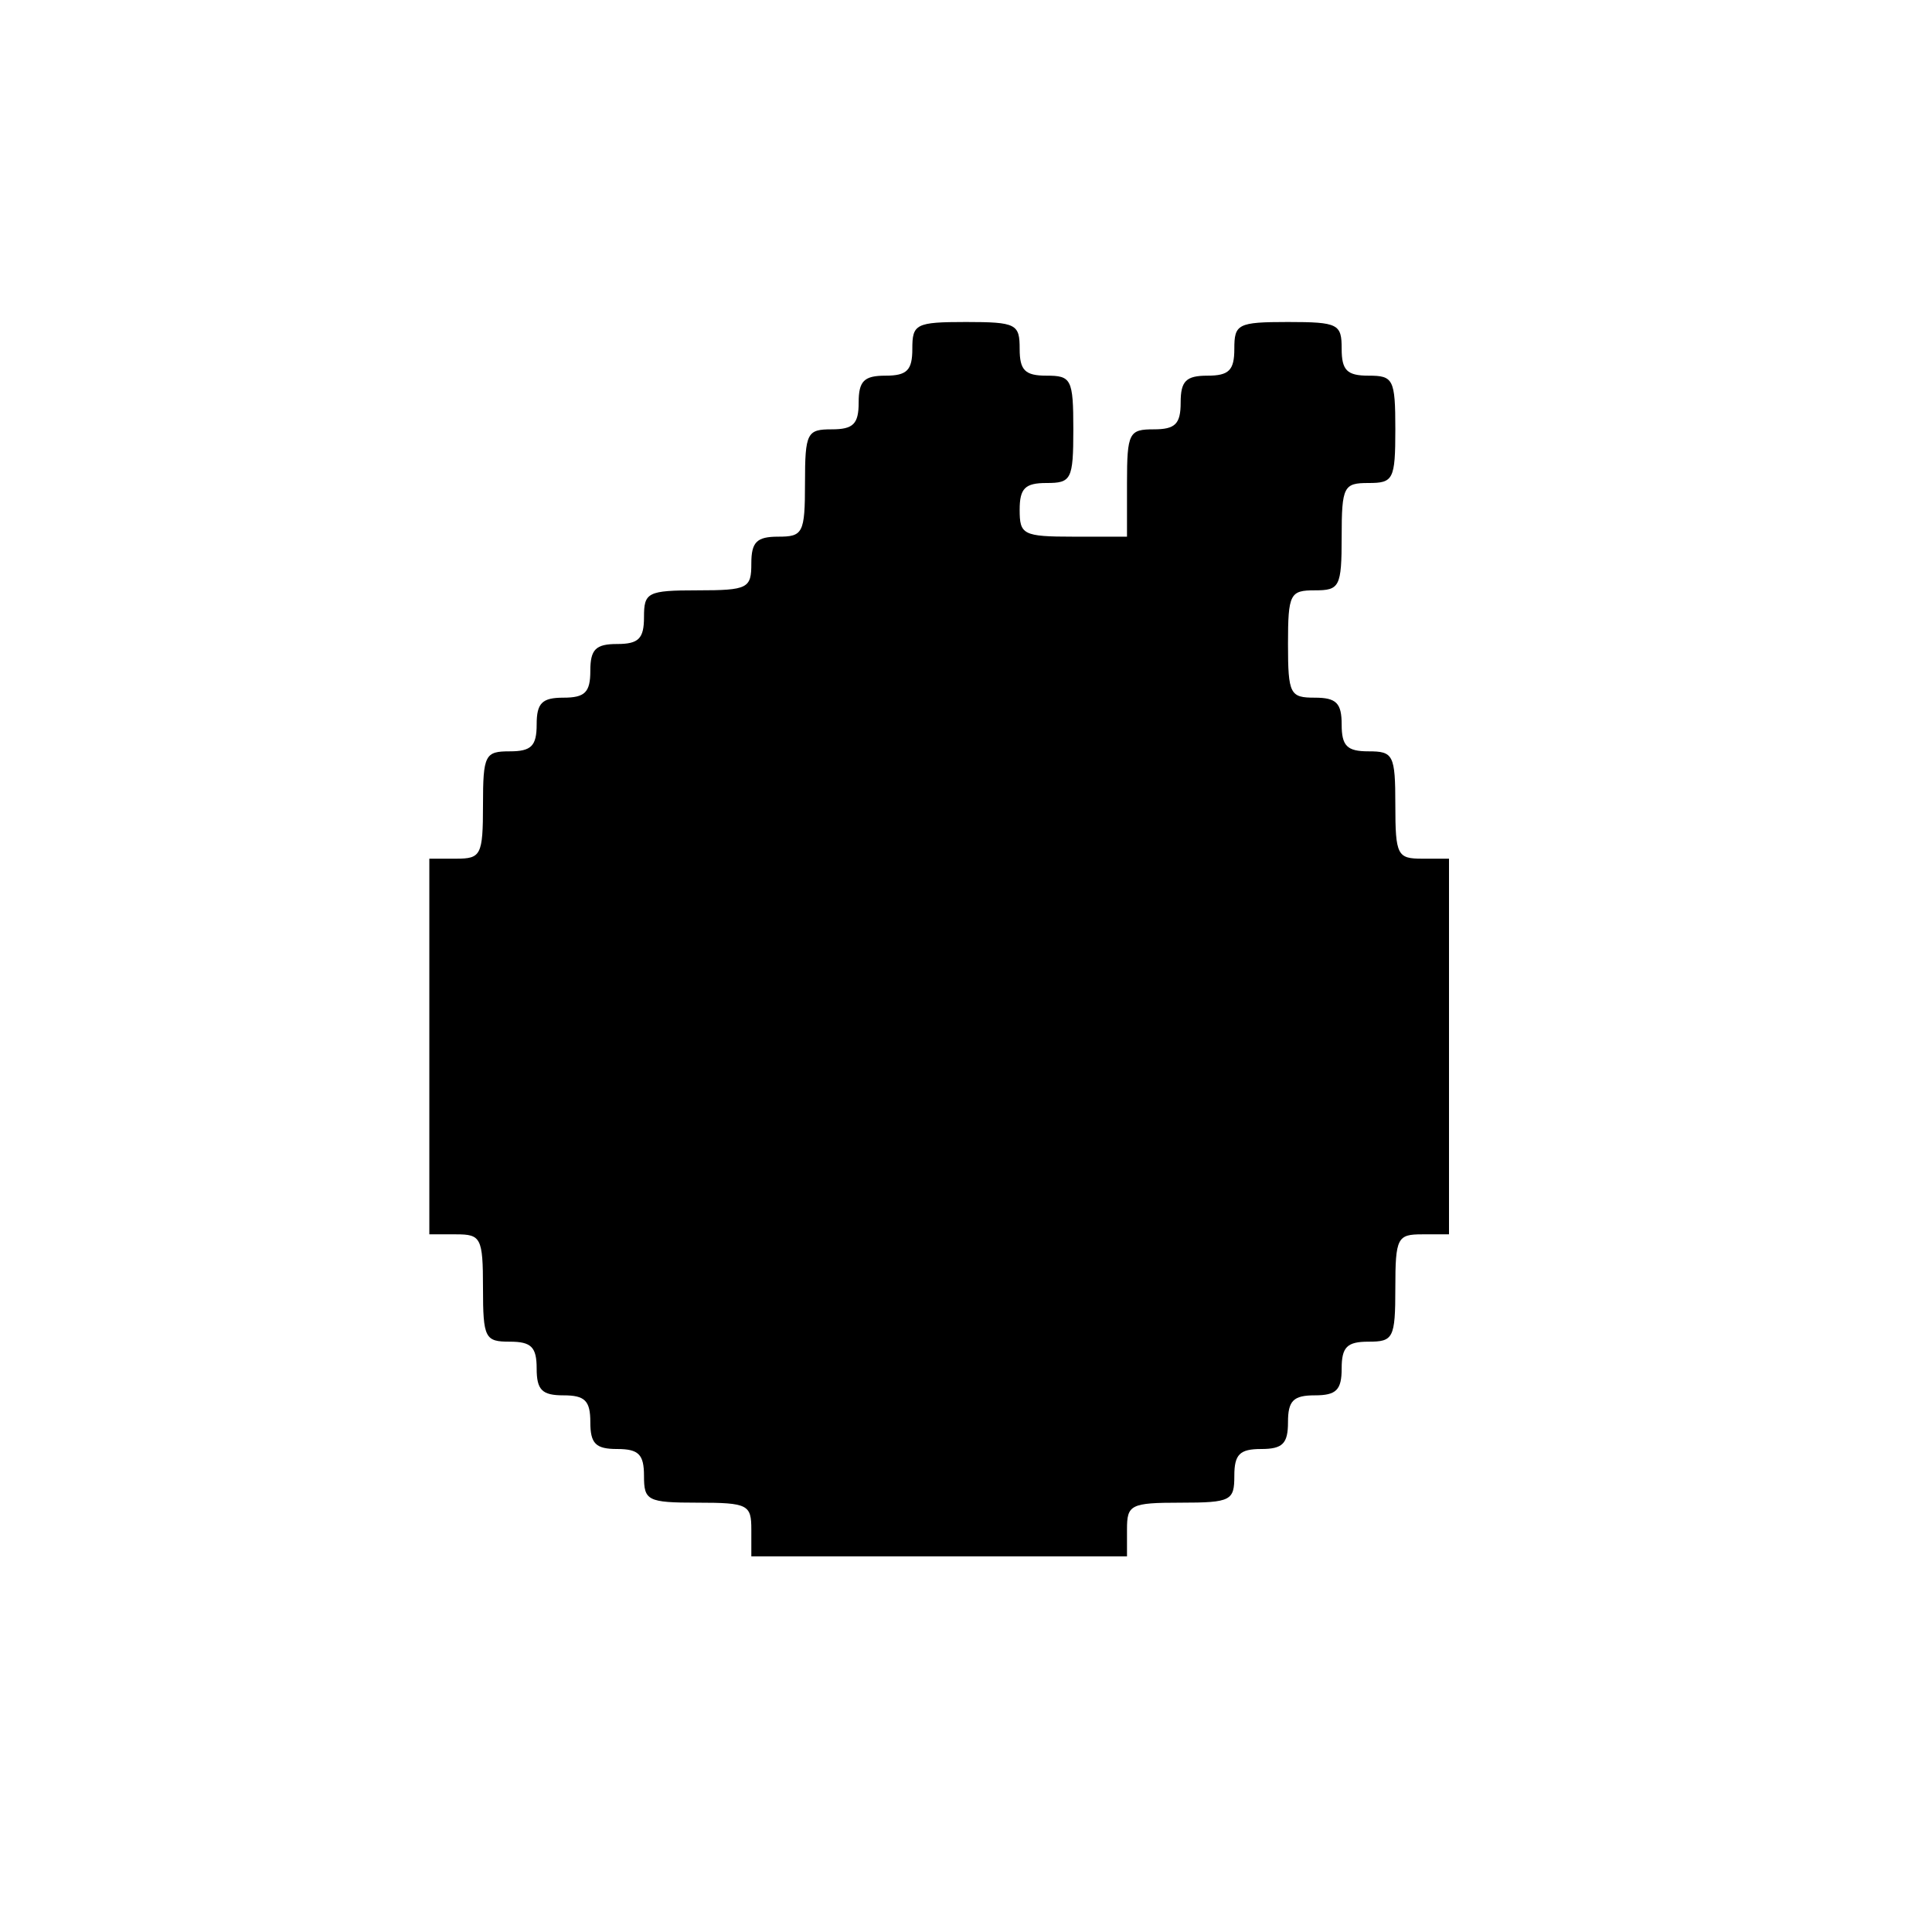 <?xml version="1.0" standalone="no"?>
<!DOCTYPE svg PUBLIC "-//W3C//DTD SVG 20010904//EN"
 "http://www.w3.org/TR/2001/REC-SVG-20010904/DTD/svg10.dtd">
<svg version="1.0" xmlns="http://www.w3.org/2000/svg"
 width="180pt" height="180pt" viewBox="0 0 180 180"
 preserveAspectRatio="xMidYMid meet">
<g transform="translate(0,180) scale(0.1,-0.1)"
fill="#000000" stroke="none">
<path d="M850 1475 c0 -20 -5 -25 -25 -25 -20 0 -25 -5 -25 -25 0 -20 -5 -25
-25 -25 -23 0 -25 -3 -25 -50 0 -47 -2 -50 -25 -50 -20 0 -25 -5 -25 -25 0
-23 -3 -25 -50 -25 -47 0 -50 -2 -50 -25 0 -20 -5 -25 -25 -25 -20 0 -25 -5
-25 -25 0 -20 -5 -25 -25 -25 -20 0 -25 -5 -25 -25 0 -20 -5 -25 -25 -25 -23
0 -25 -3 -25 -50 0 -47 -2 -50 -25 -50 l-25 0 0 -175 0 -175 25 0 c23 0 25 -3
25 -50 0 -47 2 -50 25 -50 20 0 25 -5 25 -25 0 -20 5 -25 25 -25 20 0 25 -5
25 -25 0 -20 5 -25 25 -25 20 0 25 -5 25 -25 0 -23 3 -25 50 -25 47 0 50 -2
50 -25 l0 -25 175 0 175 0 0 25 c0 23 3 25 50 25 47 0 50 2 50 25 0 20 5 25
25 25 20 0 25 5 25 25 0 20 5 25 25 25 20 0 25 5 25 25 0 20 5 25 25 25 23 0
25 3 25 50 0 47 2 50 25 50 l25 0 0 175 0 175 -25 0 c-23 0 -25 3 -25 50 0 47
-2 50 -25 50 -20 0 -25 5 -25 25 0 20 -5 25 -25 25 -23 0 -25 3 -25 50 0 47 2
50 25 50 23 0 25 3 25 50 0 47 2 50 25 50 23 0 25 3 25 50 0 47 -2 50 -25 50
-20 0 -25 5 -25 25 0 23 -3 25 -50 25 -47 0 -50 -2 -50 -25 0 -20 -5 -25 -25
-25 -20 0 -25 -5 -25 -25 0 -20 -5 -25 -25 -25 -23 0 -25 -3 -25 -50 l0 -50
-50 0 c-47 0 -50 2 -50 25 0 20 5 25 25 25 23 0 25 3 25 50 0 47 -2 50 -25 50
-20 0 -25 5 -25 25 0 23 -3 25 -50 25 -47 0 -50 -2 -50 -25z"/>
</g>
</svg>
